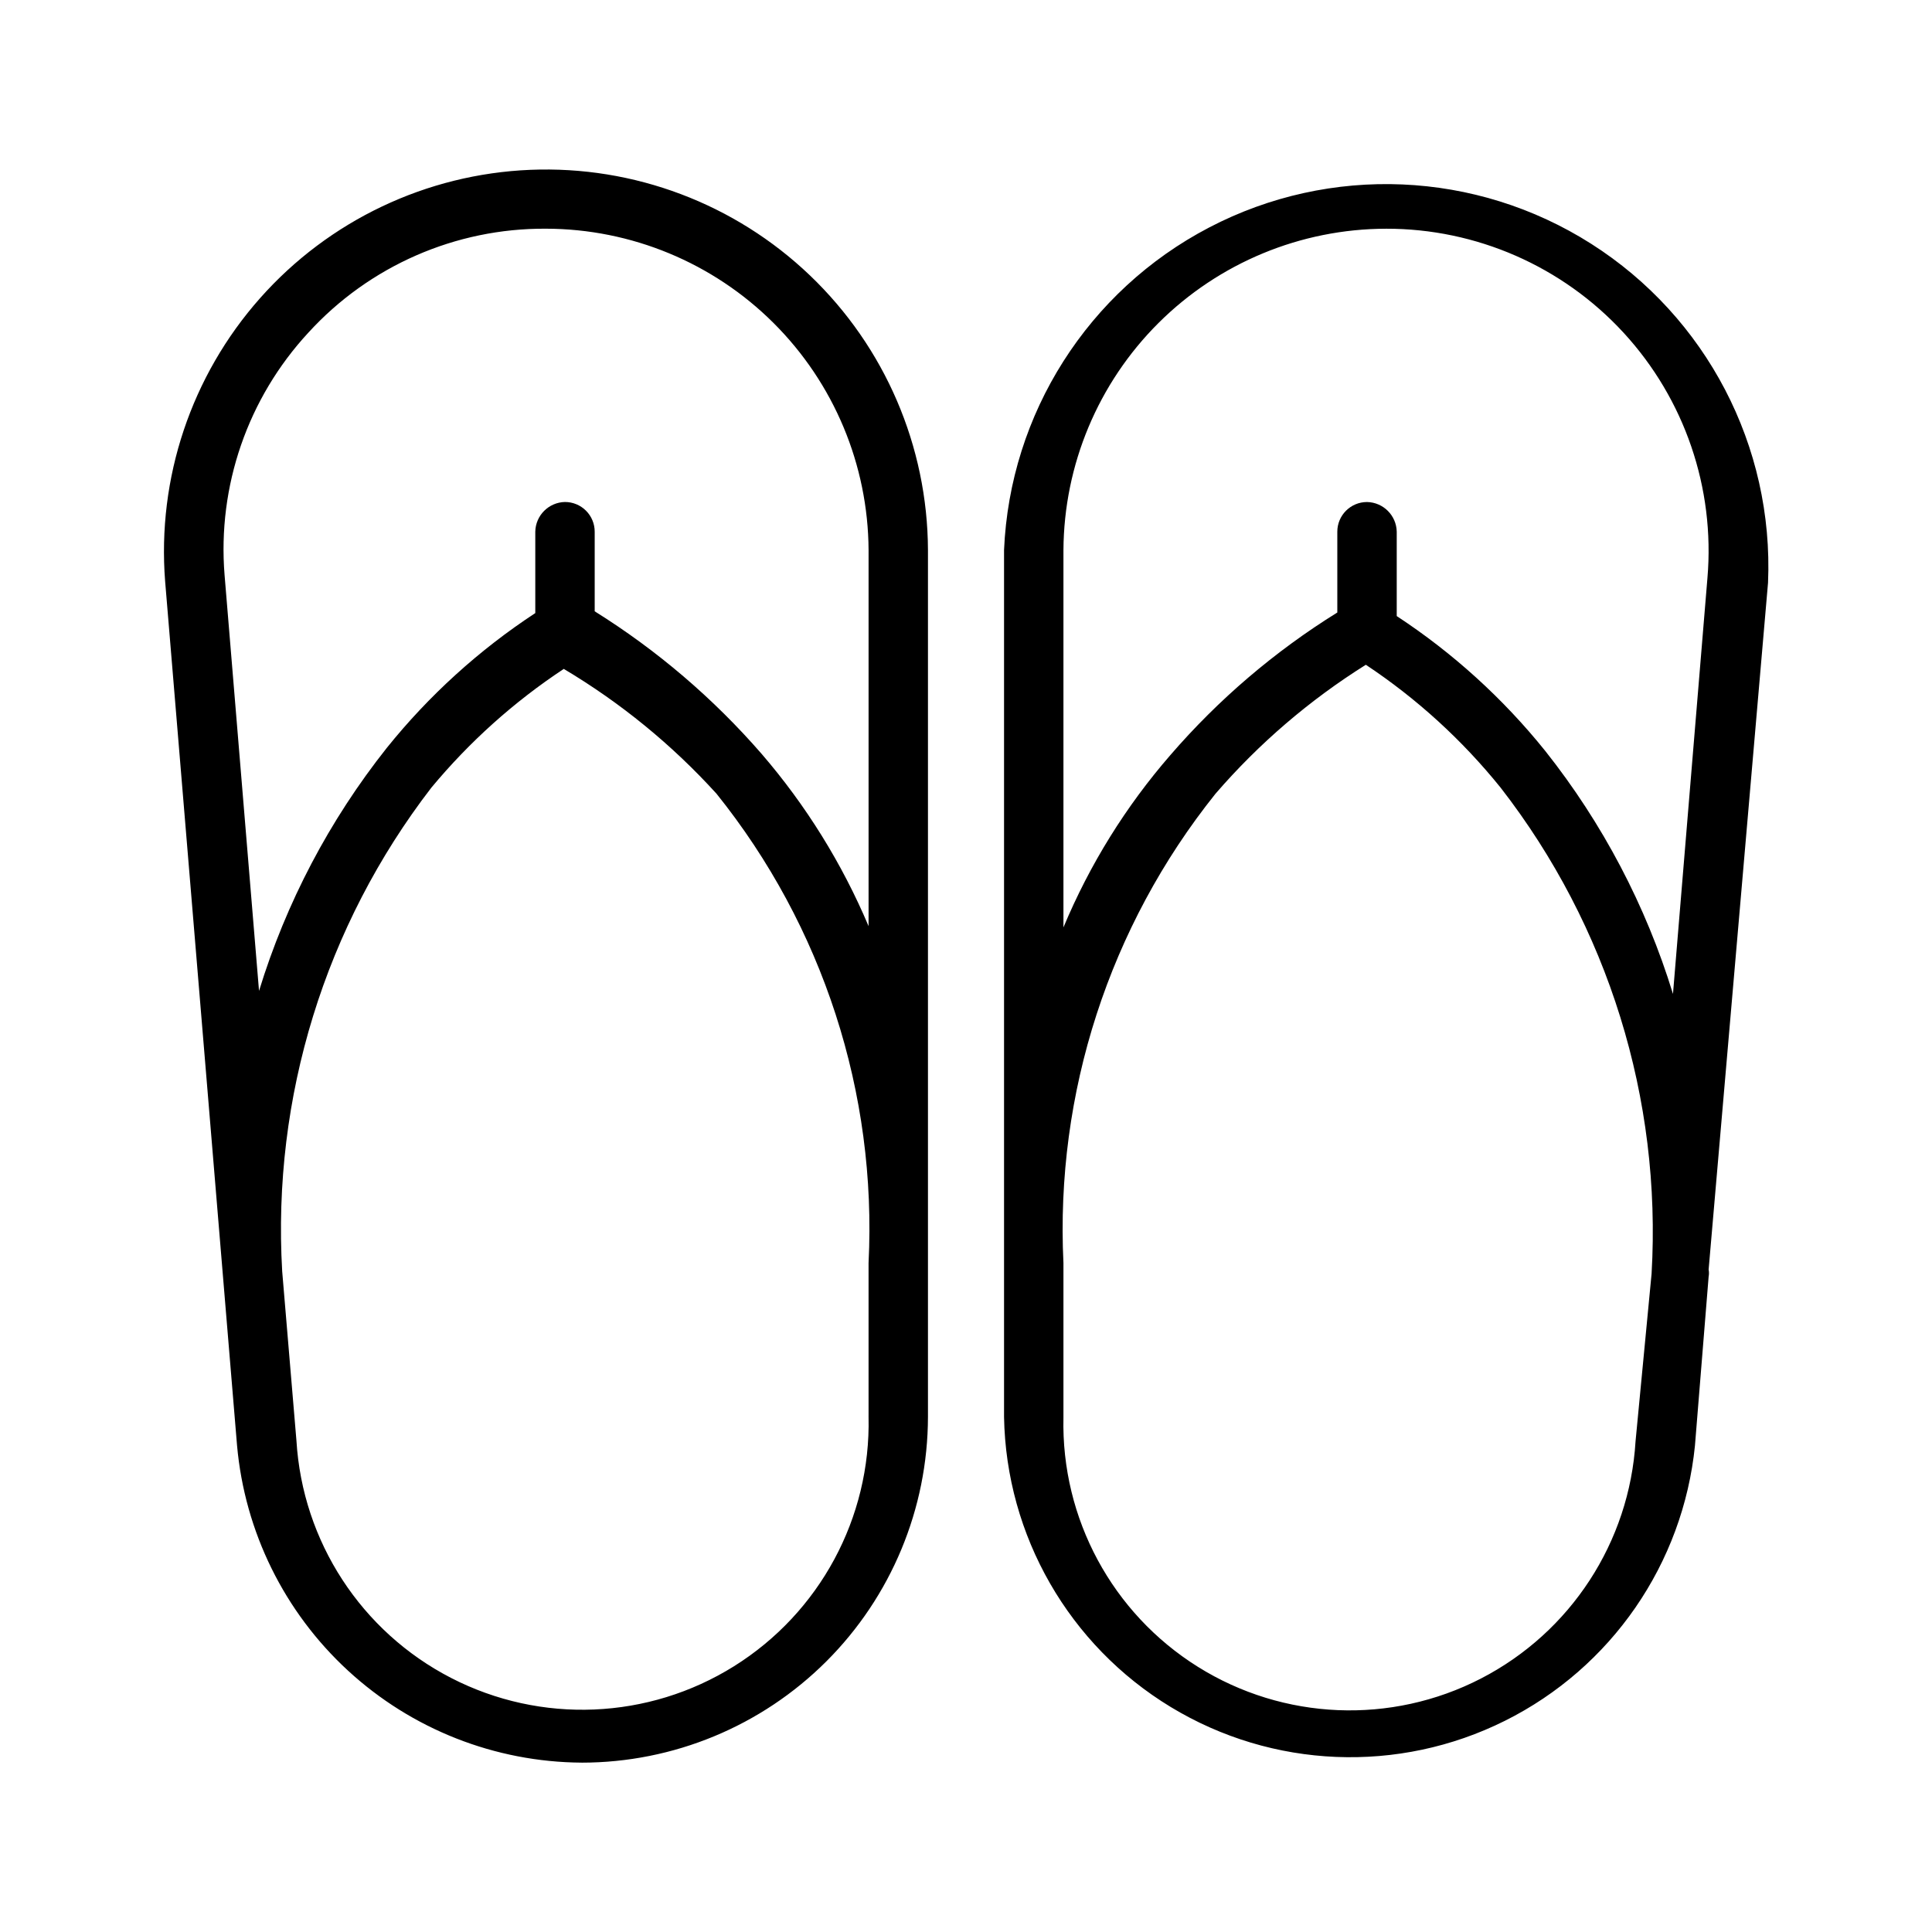 <?xml version="1.0" encoding="UTF-8"?>
<!-- Uploaded to: ICON Repo, www.iconrepo.com, Generator: ICON Repo Mixer Tools -->
<svg fill="#000000" width="800px" height="800px" version="1.1" viewBox="144 144 512 512" xmlns="http://www.w3.org/2000/svg">
 <path d="m298.13 611.12c24.316 0 47.641-9.648 64.852-26.828 17.207-17.18 26.895-40.484 26.938-64.801v-229.71c-0.102-27.508-11.395-53.789-31.277-72.797-19.883-19.012-46.645-29.109-74.129-27.977-27.488 1.137-53.328 13.406-71.574 33.988-18.25 20.586-27.34 47.707-25.172 75.129l19.051 228.92c2.035 22.859 12.52 44.141 29.406 59.688 16.883 15.547 38.957 24.238 61.906 24.383zm76.043-91.629h0.004c0.609 26.766-12.934 51.871-35.633 66.066s-51.199 15.379-74.996 3.117c-23.801-12.266-39.375-36.16-40.988-62.887l-3.777-44.871c-2.684-46.082 11.348-91.586 39.516-128.16 10.094-12.164 21.922-22.773 35.109-31.488 15.051 8.957 28.688 20.098 40.465 33.062 28.215 35.125 42.559 79.383 40.305 124.38v40.461zm-148.46-287.33c16.145-17.691 39.031-27.703 62.977-27.555 22.605 0.043 44.281 9.02 60.293 24.977 16.016 15.953 25.074 37.594 25.199 60.199v99.66c-7.016-16.602-16.578-32.004-28.34-45.656-12.793-14.719-27.703-27.453-44.242-37.785v-21.098c0-2.09-0.828-4.09-2.305-5.566-1.477-1.477-3.481-2.305-5.566-2.305-4.312 0.082-7.789 3.559-7.871 7.871v21.57c-14.91 9.781-28.191 21.84-39.363 35.738-15.199 19.164-26.68 41.004-33.848 64.391l-9.133-110.21c-1.91-23.574 6.141-46.871 22.199-64.234zm367.47 294.89 3.621-44.715c0.121-0.625 0.121-1.266 0-1.891l15.742-182c1.547-36.168-16.32-70.414-46.867-89.836s-69.141-21.074-101.23-4.328c-32.094 16.742-52.82 49.336-54.367 85.504v229.71c0.551 31.508 17.227 60.527 44.168 76.875 26.941 16.344 60.387 17.723 88.582 3.652 28.199-14.066 47.207-41.617 50.355-72.969zm-81.871-322.44c23.918-0.039 46.754 9.957 62.949 27.559 16.191 17.598 24.258 41.188 22.227 65.02l-9.133 110.21c-7.168-23.387-18.648-45.227-33.848-64.395-11.172-13.898-24.453-25.957-39.359-35.738v-22.355c-0.086-4.312-3.562-7.789-7.875-7.871-4.348 0-7.871 3.523-7.871 7.871v21.41c-16.574 10.285-31.492 23.023-44.242 37.785-11.824 13.609-21.391 29.023-28.336 45.66v-99.977c0.125-22.605 9.18-44.246 25.195-60.199 16.016-15.957 37.688-24.934 60.293-24.977zm-85.488 314.88v-40.777c-2.184-44.988 12.152-89.219 40.305-124.38 11.5-13.309 24.926-24.82 39.832-34.164 13.512 8.969 25.562 19.961 35.738 32.59 28.48 36.672 42.691 82.434 39.988 128.79l-4.25 44.398c-1.613 26.727-17.188 50.621-40.984 62.887-23.801 12.266-52.301 11.082-75-3.113-22.699-14.195-36.238-39.305-35.629-66.07z"/>
</svg>